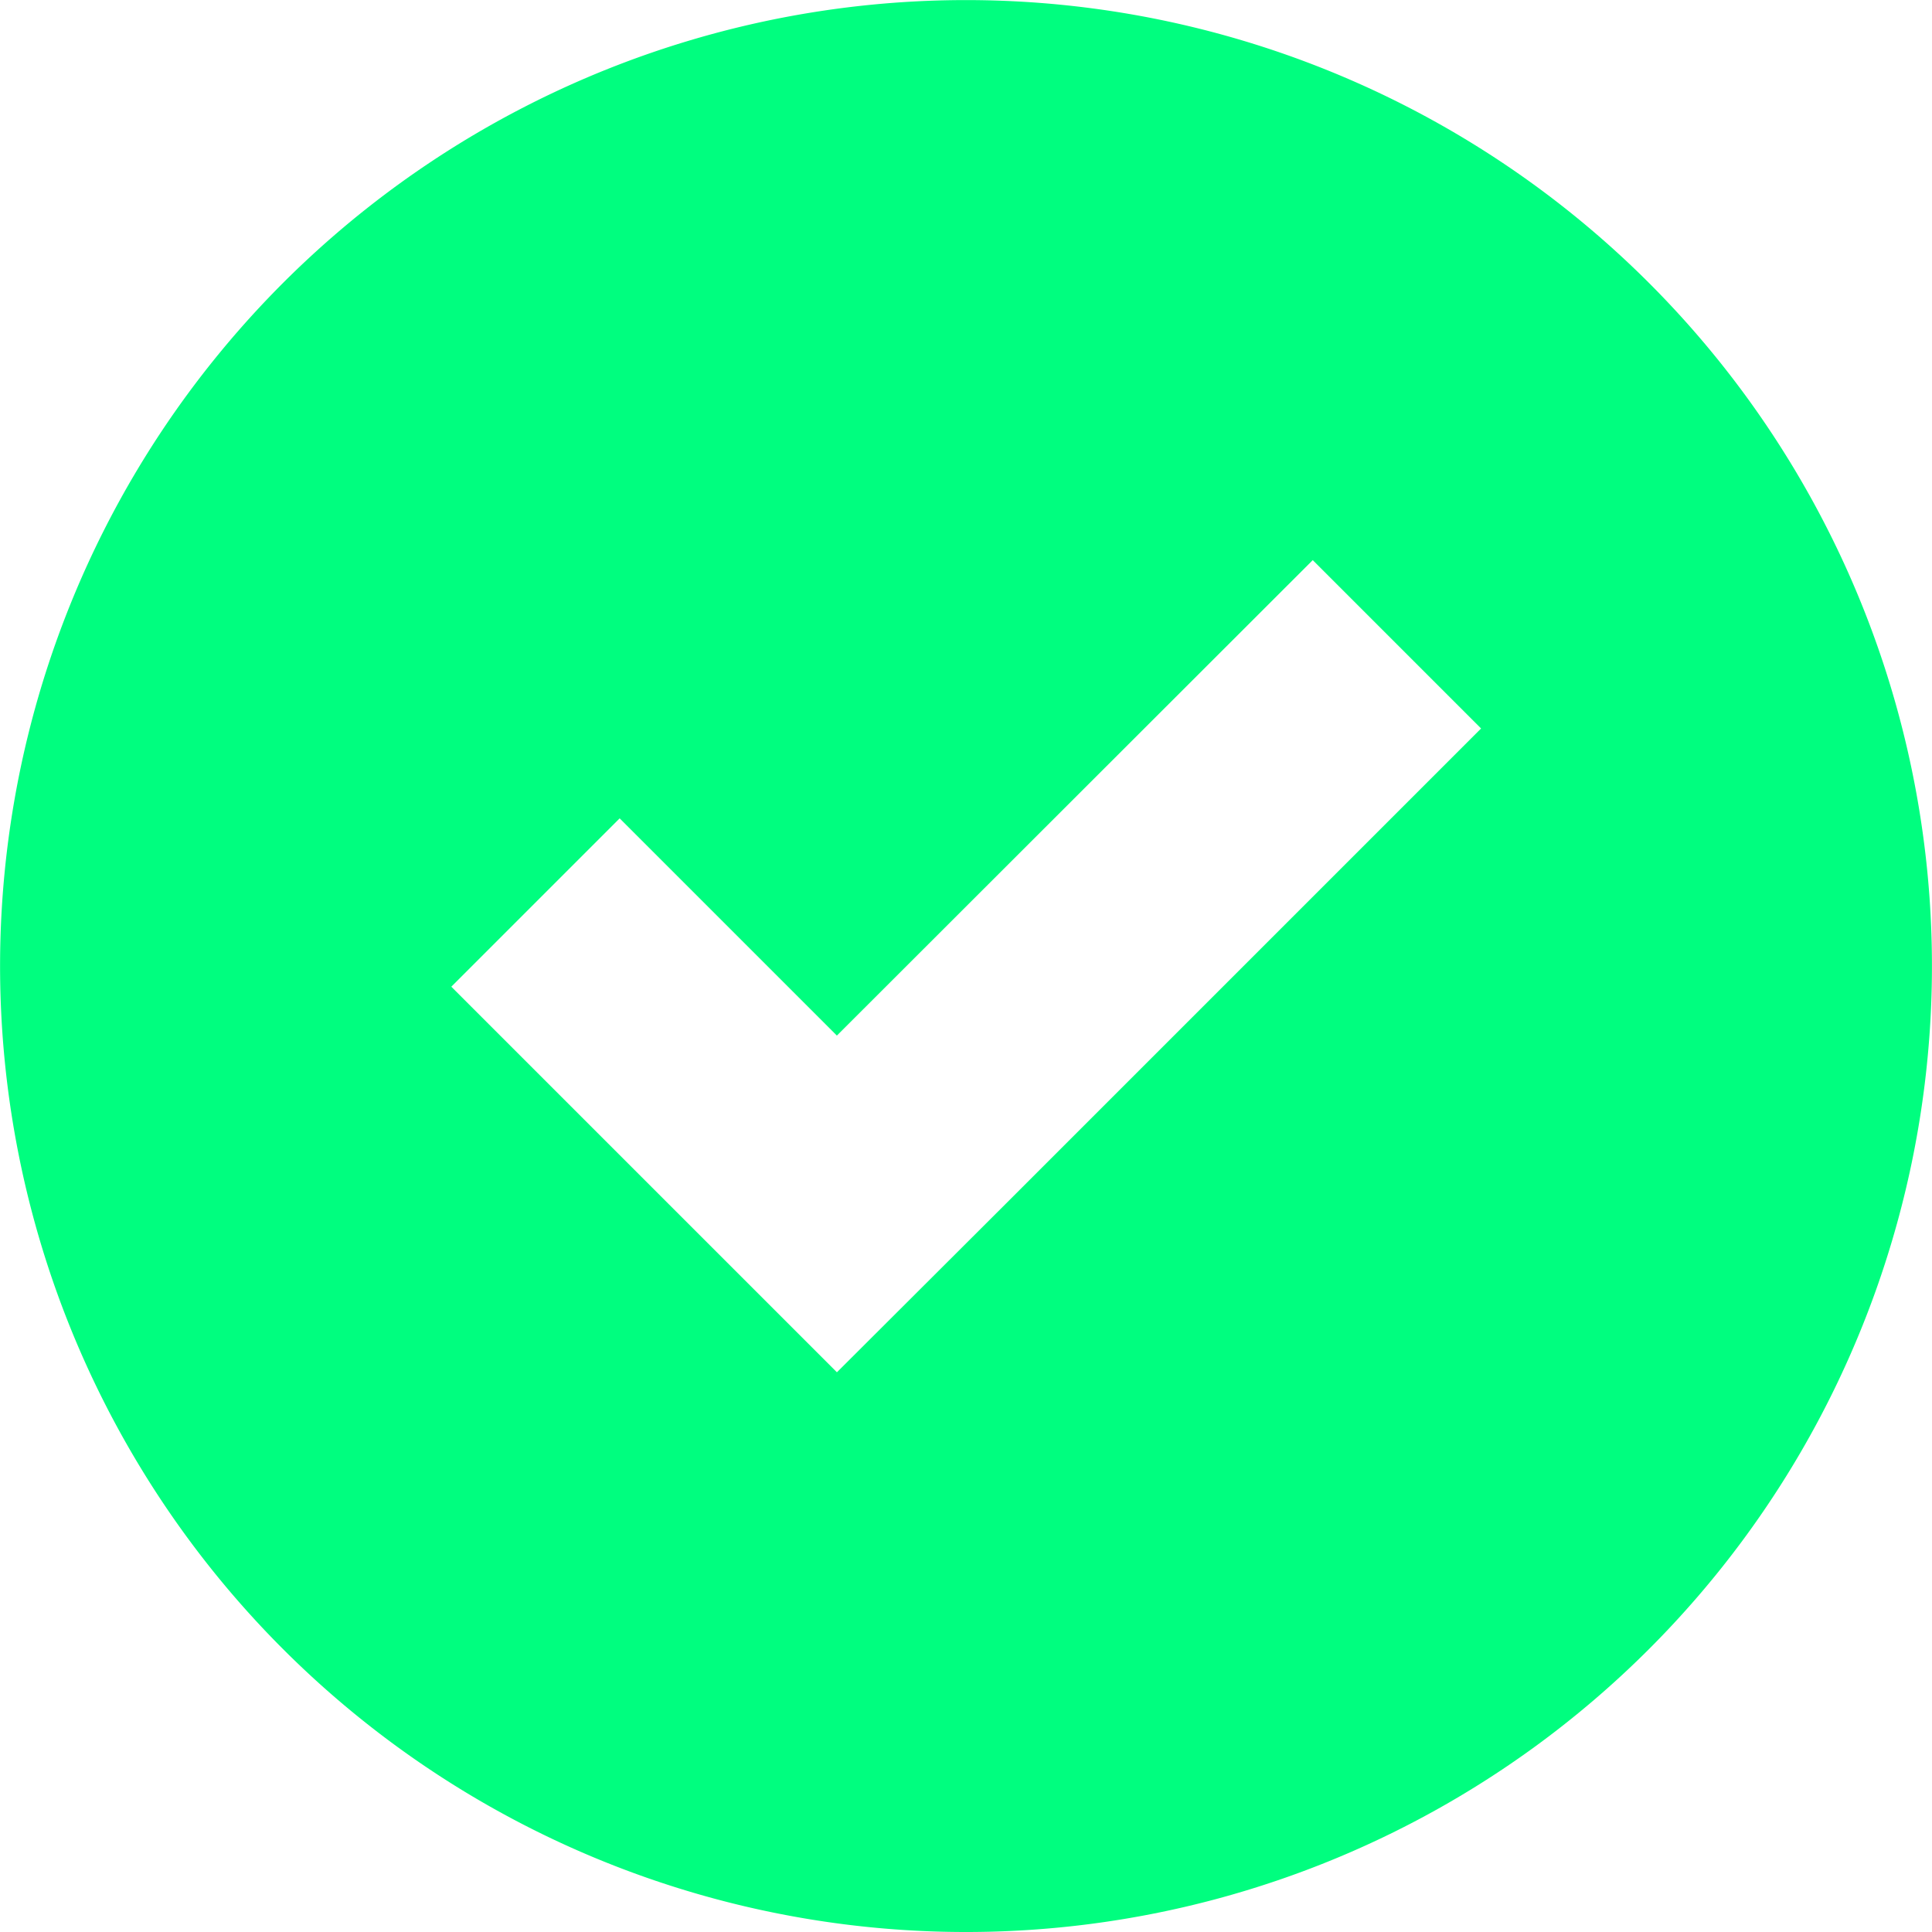 <svg id="check-mark" xmlns="http://www.w3.org/2000/svg" width="129.408" height="129.409" viewBox="0 0 129.408 129.409">
  <g id="Gruppe_7579" data-name="Gruppe 7579">
    <path id="Pfad_11826" data-name="Pfad 11826" d="M110.455,110.455a64.7,64.7,0,1,0-91.5,0A64.693,64.693,0,0,0,110.455,110.455ZM41.506,54.815l14.55,14.55L87.93,37.518,99.205,48.794,67.358,80.641l-11.3,11.276L44.78,80.641,30.23,66.091Z" fill="#00fe7f"/>
  </g>
</svg>
